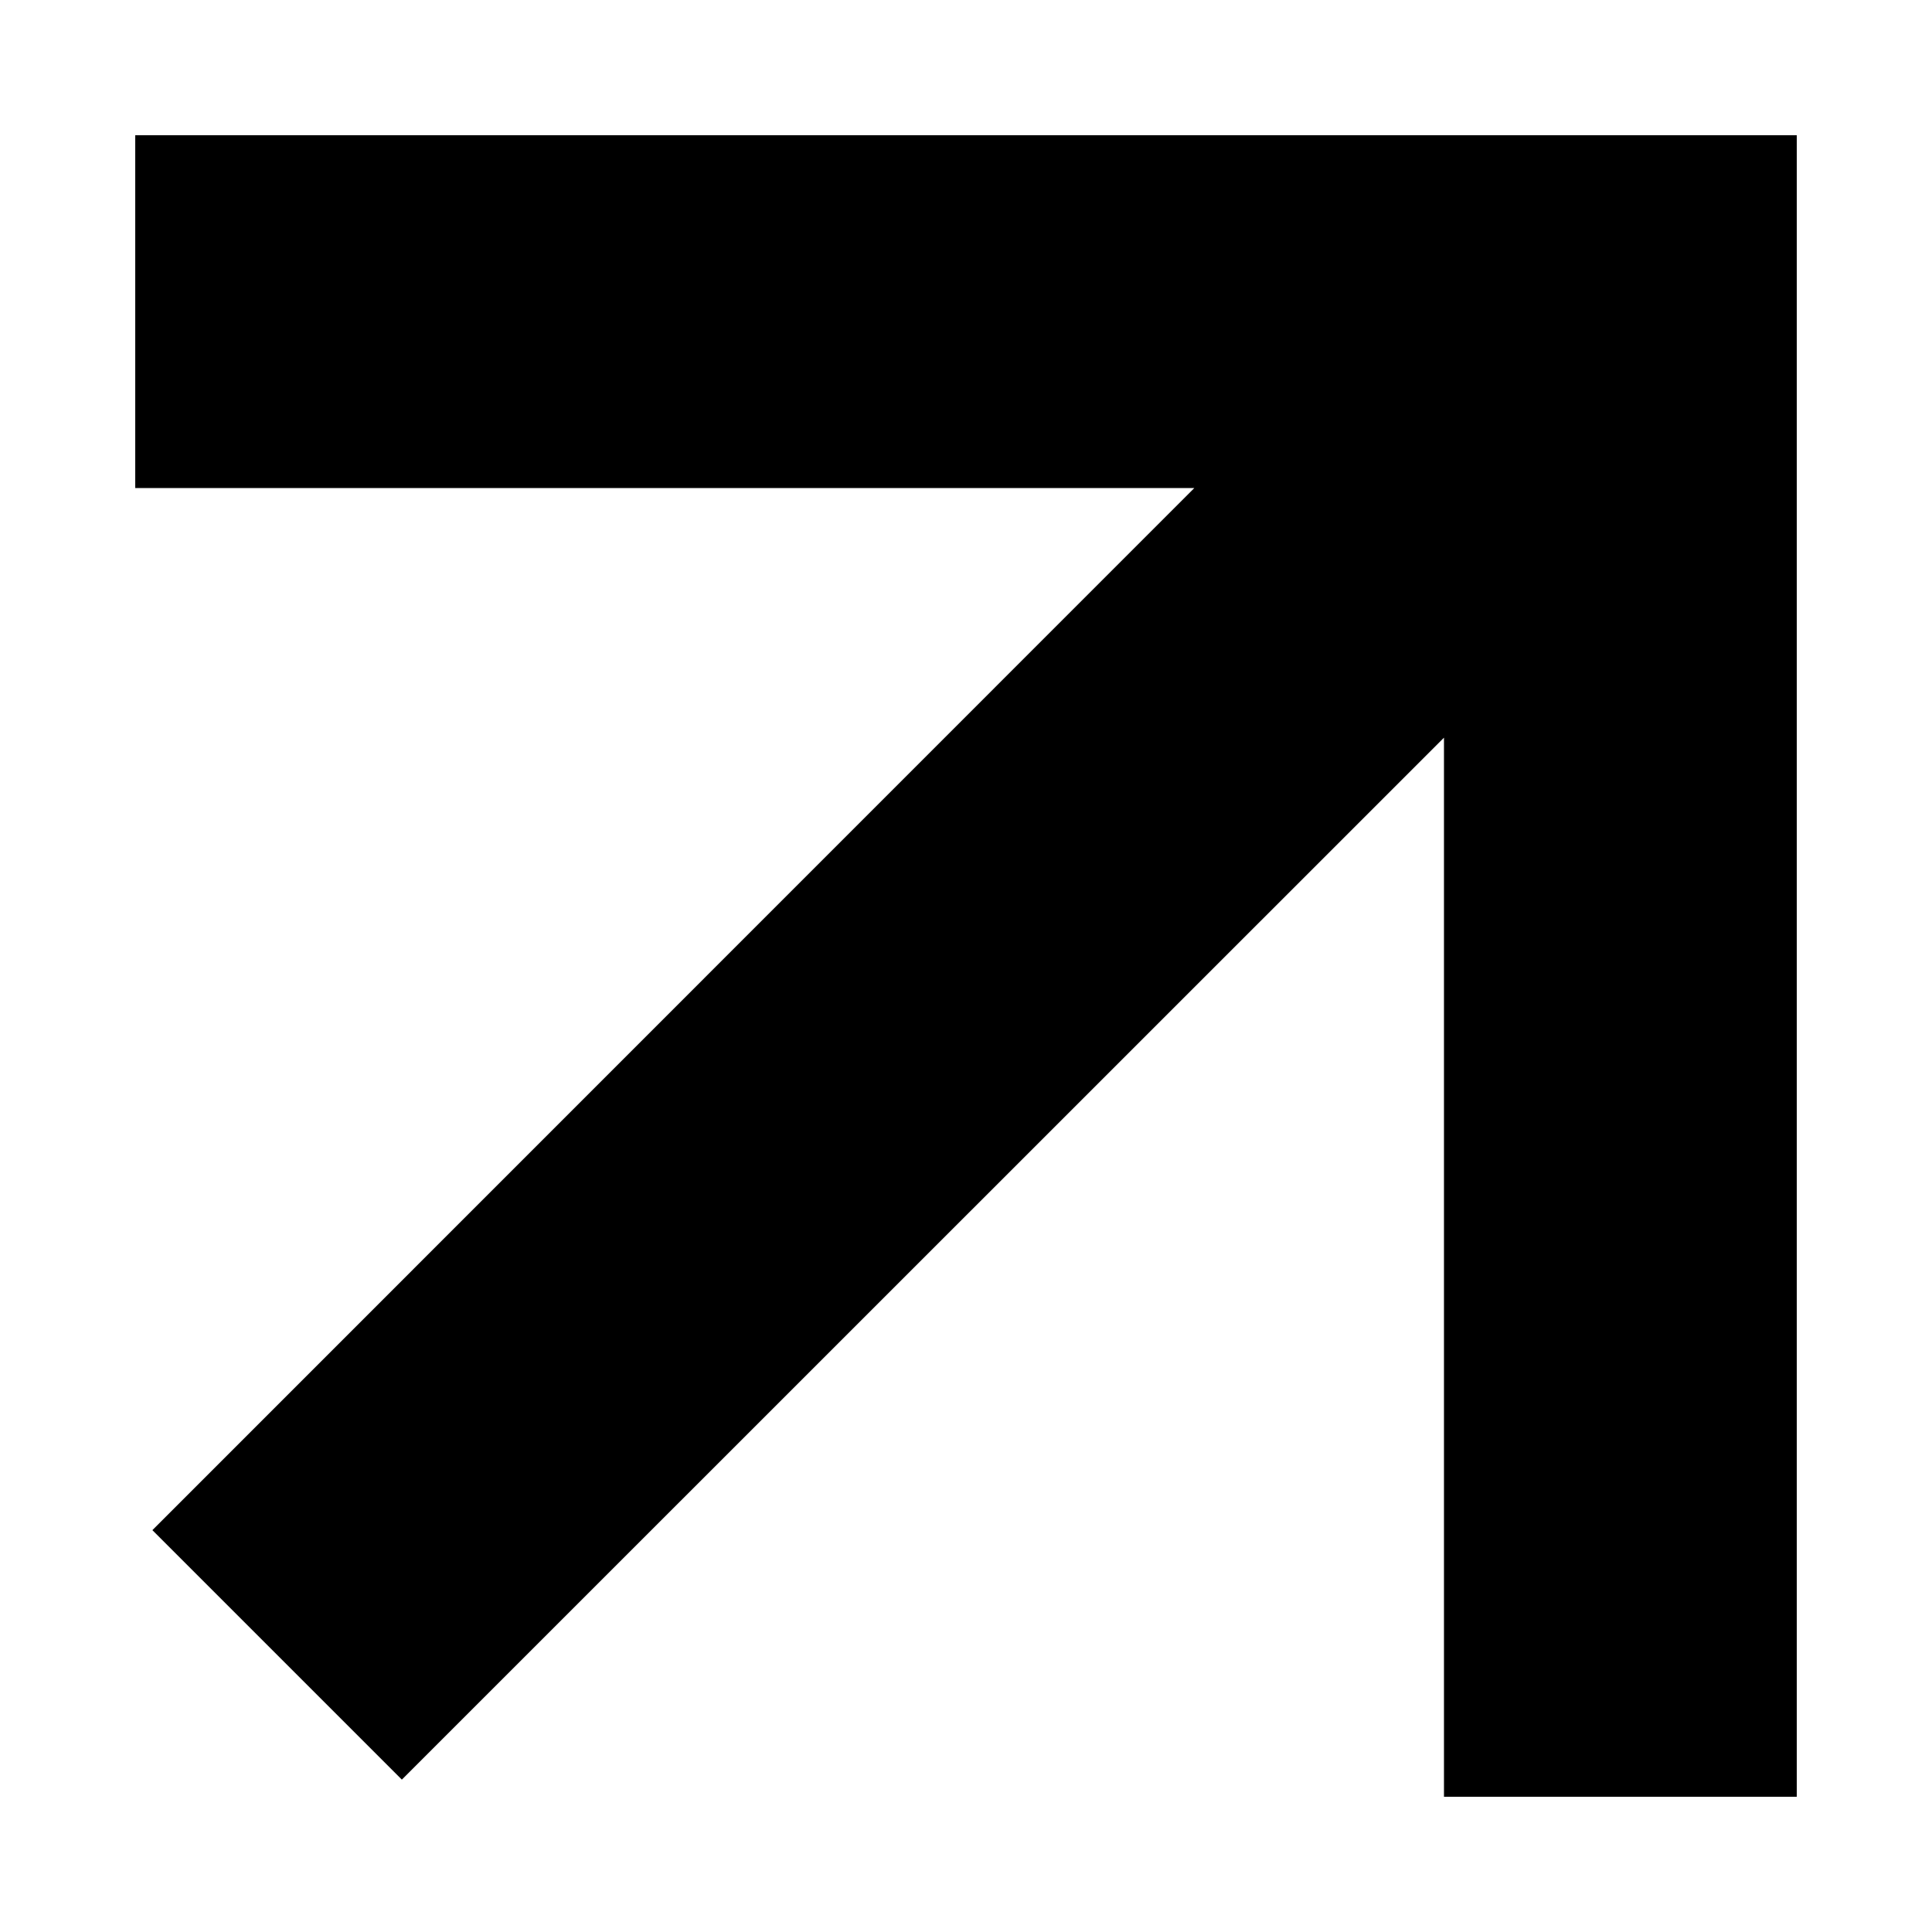 <svg width="10" height="10" viewBox="0 0 10 10" fill="none" xmlns="http://www.w3.org/2000/svg"><path fill-rule="evenodd" clip-rule="evenodd" d="M7.774 1L1 1L1 2.226L6.906 2.226L1.213 7.92L2.08 8.787L7.774 3.094L7.774 9L9 9L9 2.226L9 1L7.774 1Z" fill="black" stroke="black" stroke-width="0.6"/></svg>